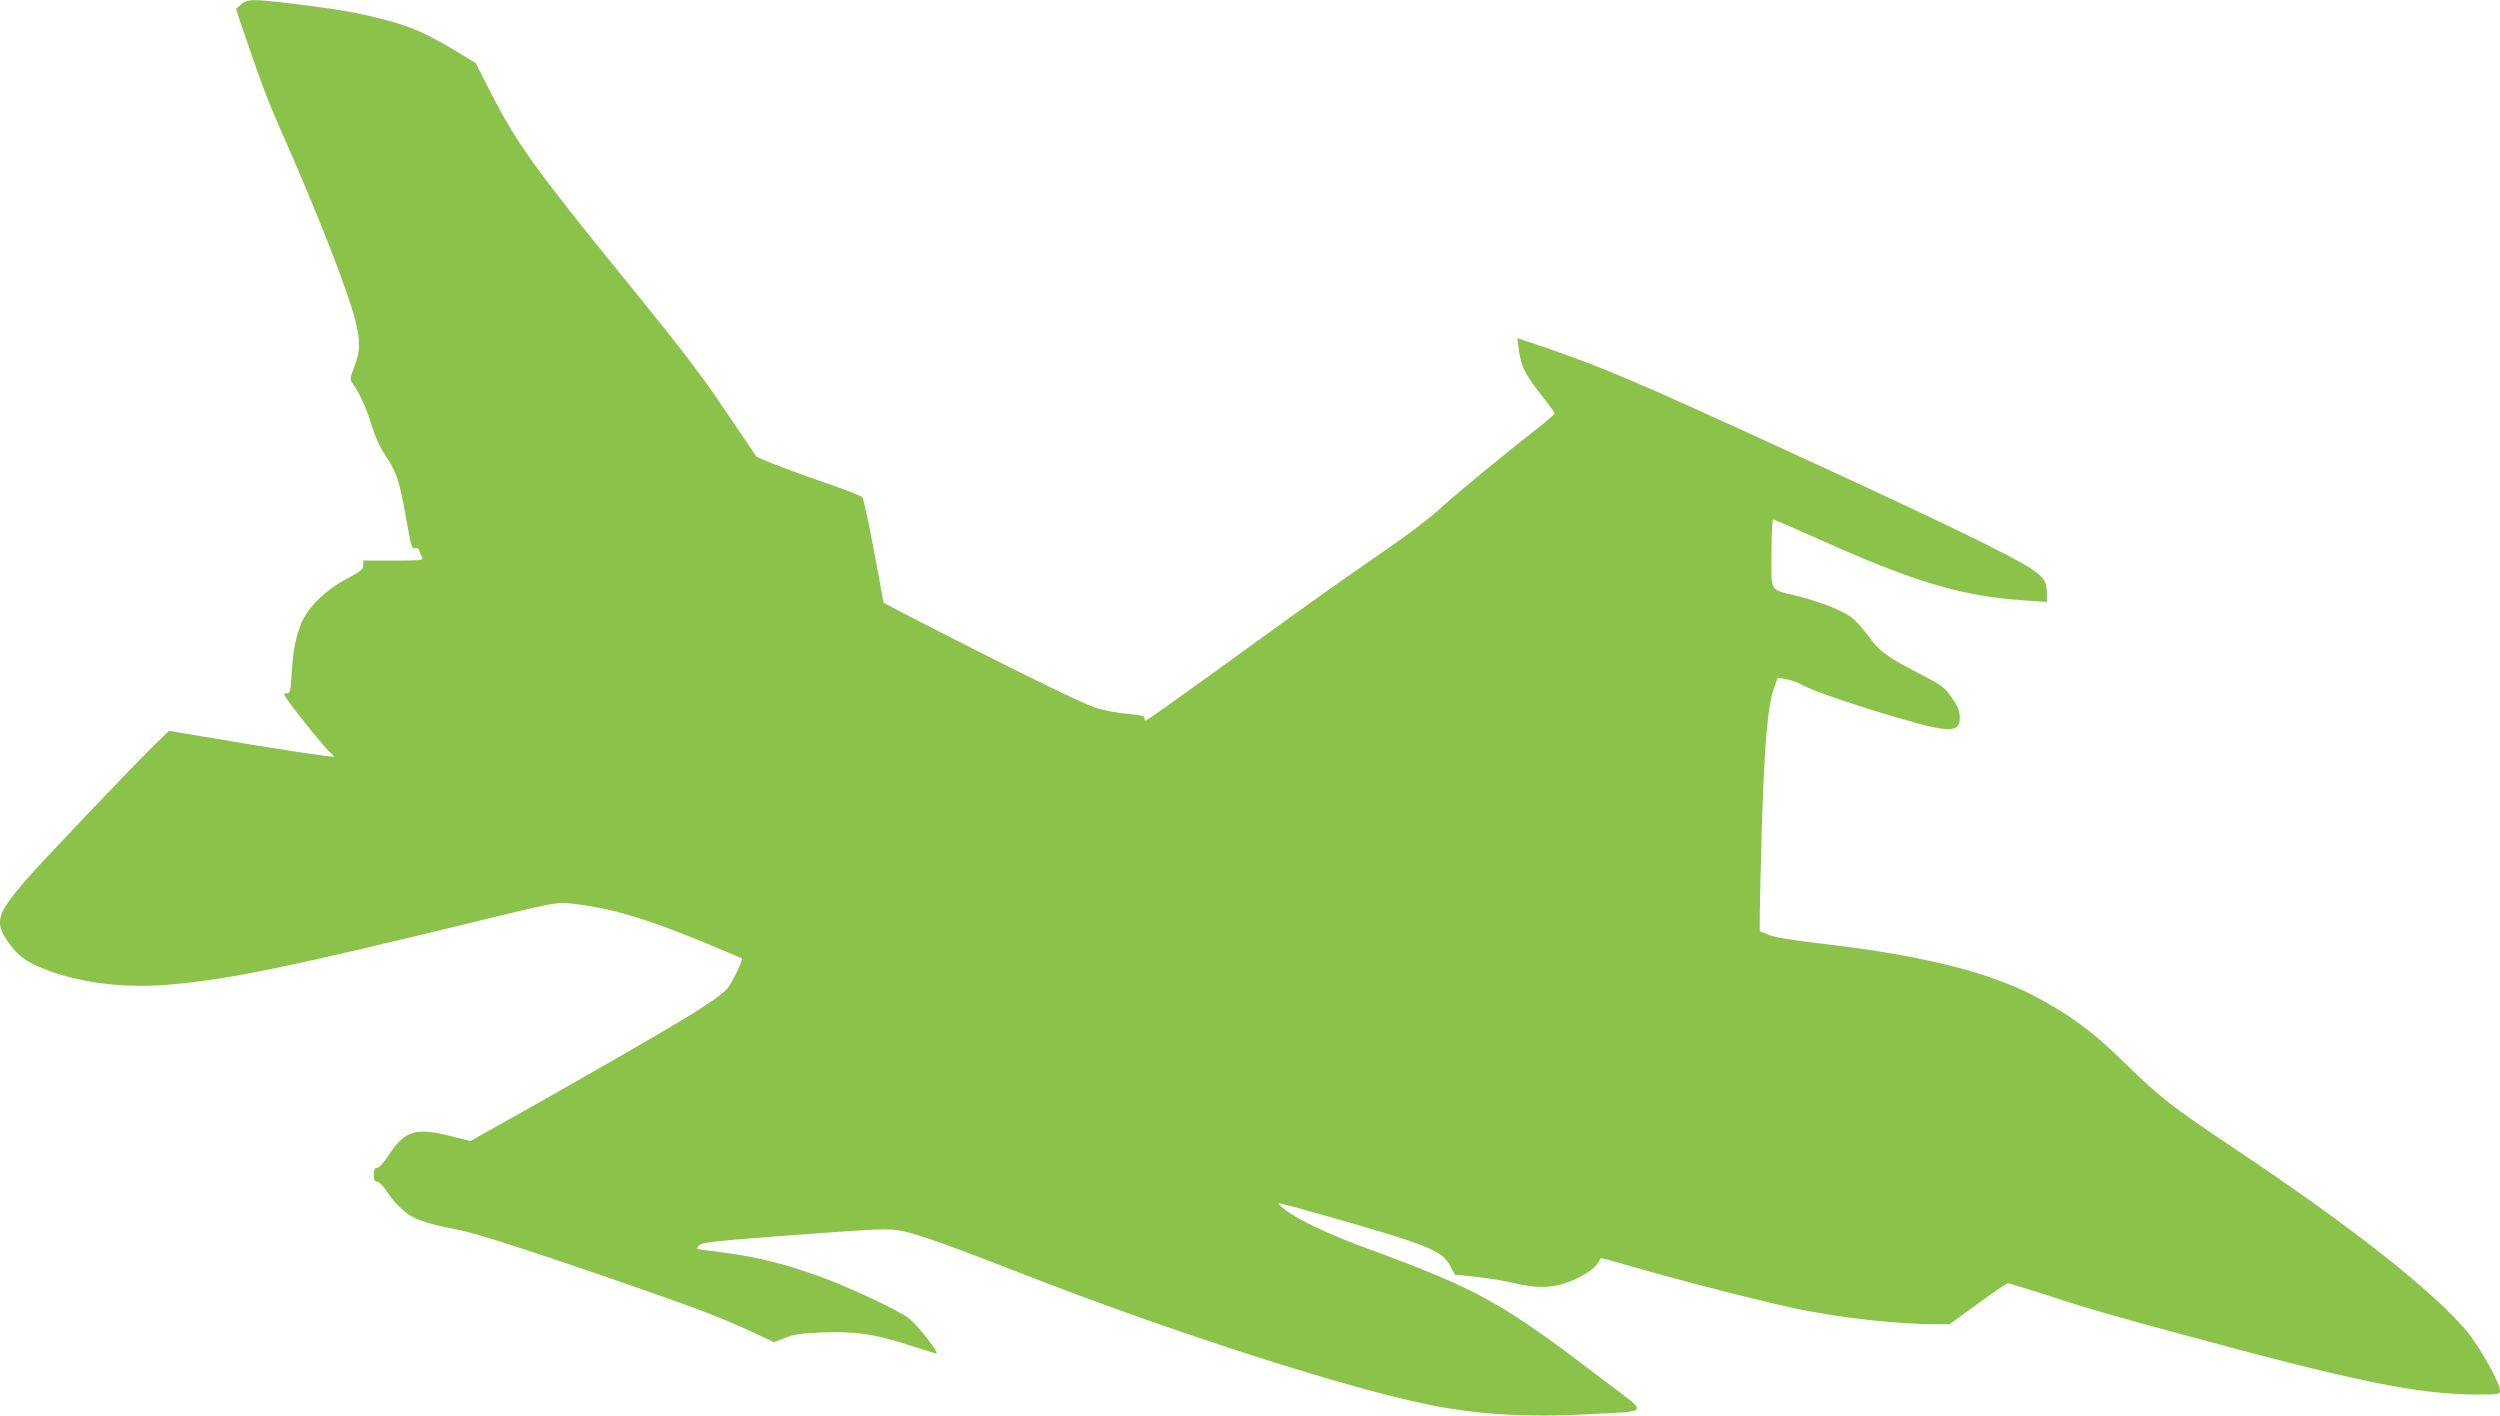 <?xml version="1.0" standalone="no"?>
<!DOCTYPE svg PUBLIC "-//W3C//DTD SVG 20010904//EN"
 "http://www.w3.org/TR/2001/REC-SVG-20010904/DTD/svg10.dtd">
<svg version="1.0" xmlns="http://www.w3.org/2000/svg"
 width="1280pt" height="725pt" viewBox="0 0 1280 725"
 preserveAspectRatio="xMidYMid meet">
<g transform="translate(0,725) scale(0.1,-0.1)"
fill="#8bc34a" stroke="none">
<path d="M1234 7227 l-26 -23 32 -94 c95 -280 129 -370 195 -520 190 -429 351
-841 385 -984 26 -107 25 -150 -5 -231 -25 -66 -25 -67 -6 -93 34 -49 69 -126
95 -214 15 -48 43 -111 63 -140 65 -98 77 -132 113 -337 27 -147 29 -154 46
-147 9 3 17 -2 20 -12 3 -9 10 -25 15 -34 9 -17 -1 -18 -146 -18 l-155 0 0
-24 c0 -21 -14 -32 -82 -68 -111 -58 -207 -152 -237 -234 -29 -75 -40 -135
-48 -256 -5 -88 -8 -98 -25 -98 -18 0 -18 -2 3 -32 53 -76 202 -259 222 -273
11 -8 19 -17 16 -19 -5 -5 -334 45 -669 103 l-175 29 -78 -76 c-125 -123 -578
-599 -657 -691 -148 -172 -159 -214 -87 -316 52 -73 98 -105 204 -144 185 -68
404 -92 633 -71 303 27 613 92 1570 325 350 86 402 96 455 91 208 -21 386 -72
702 -202 103 -43 189 -79 191 -80 9 -6 -52 -132 -76 -157 -38 -41 -137 -106
-347 -229 -168 -99 -629 -362 -863 -492 l-103 -58 -109 27 c-171 43 -229 25
-309 -98 -25 -38 -51 -67 -61 -67 -12 0 -16 -9 -16 -35 0 -26 4 -35 17 -35 9
0 31 -22 49 -49 34 -55 93 -112 137 -134 42 -22 127 -45 227 -63 85 -14 447
-132 991 -322 267 -94 360 -130 506 -197 l122 -57 56 22 c45 18 83 24 193 28
173 6 266 -8 439 -64 75 -24 139 -44 143 -44 18 0 -104 156 -143 182 -67 47
-311 161 -456 213 -177 64 -325 101 -485 121 -74 9 -137 18 -139 20 -3 3 2 12
11 20 13 13 105 23 489 51 446 33 478 34 549 20 81 -16 243 -74 610 -217 759
-297 1667 -589 2095 -674 248 -49 498 -64 805 -47 324 18 314 -3 88 169 -529
404 -643 468 -1213 678 -200 73 -360 149 -425 200 -24 19 -38 34 -33 34 18 0
467 -128 599 -170 197 -64 245 -90 277 -148 l26 -48 113 -12 c62 -7 149 -21
193 -32 97 -24 174 -25 246 -4 72 21 156 70 176 102 9 15 18 28 19 30 1 2 48
-10 105 -27 313 -91 724 -196 919 -236 217 -44 500 -75 693 -75 l69 0 144 105
c80 58 149 105 154 105 5 0 78 -22 162 -49 232 -76 359 -113 685 -201 933
-254 1250 -319 1556 -320 113 0 117 1 117 21 0 39 -109 232 -173 307 -181 211
-585 529 -1174 923 -355 238 -379 257 -603 474 -139 135 -251 217 -420 308
-228 123 -565 210 -1035 267 -247 30 -300 38 -345 56 l-40 16 0 82 c0 44 5
236 10 426 14 463 30 649 66 747 l16 43 41 -7 c23 -3 65 -18 92 -34 51 -28
293 -110 513 -173 237 -69 288 -66 286 12 -1 33 -10 57 -41 100 -36 53 -50 63
-174 127 -164 86 -198 111 -256 193 -26 35 -64 77 -86 93 -48 35 -164 80 -277
108 -144 36 -130 13 -130 216 0 99 4 175 9 175 5 0 105 -43 221 -95 509 -229
748 -299 1078 -320 l102 -7 0 41 c0 63 -14 86 -82 130 -95 64 -475 248 -1163
564 -890 409 -1025 466 -1368 583 l-99 33 7 -52 c14 -98 31 -133 132 -259 29
-37 53 -71 53 -75 -1 -4 -36 -35 -78 -68 -166 -129 -432 -348 -518 -427 -52
-48 -183 -146 -310 -232 -120 -82 -381 -267 -579 -411 -403 -292 -603 -435
-610 -435 -3 0 -5 6 -5 14 0 10 -23 16 -87 21 -49 4 -124 18 -168 33 -67 21
-477 223 -971 478 l-110 58 -49 264 c-27 145 -54 269 -60 276 -5 7 -93 41
-195 76 -102 35 -221 79 -266 97 l-80 34 -137 202 c-149 222 -228 325 -542
712 -455 559 -551 694 -681 948 l-79 155 -110 66 c-148 88 -227 122 -359 156
-134 35 -238 53 -458 80 -216 26 -240 26 -274 -3z"/>
</g>
</svg>

